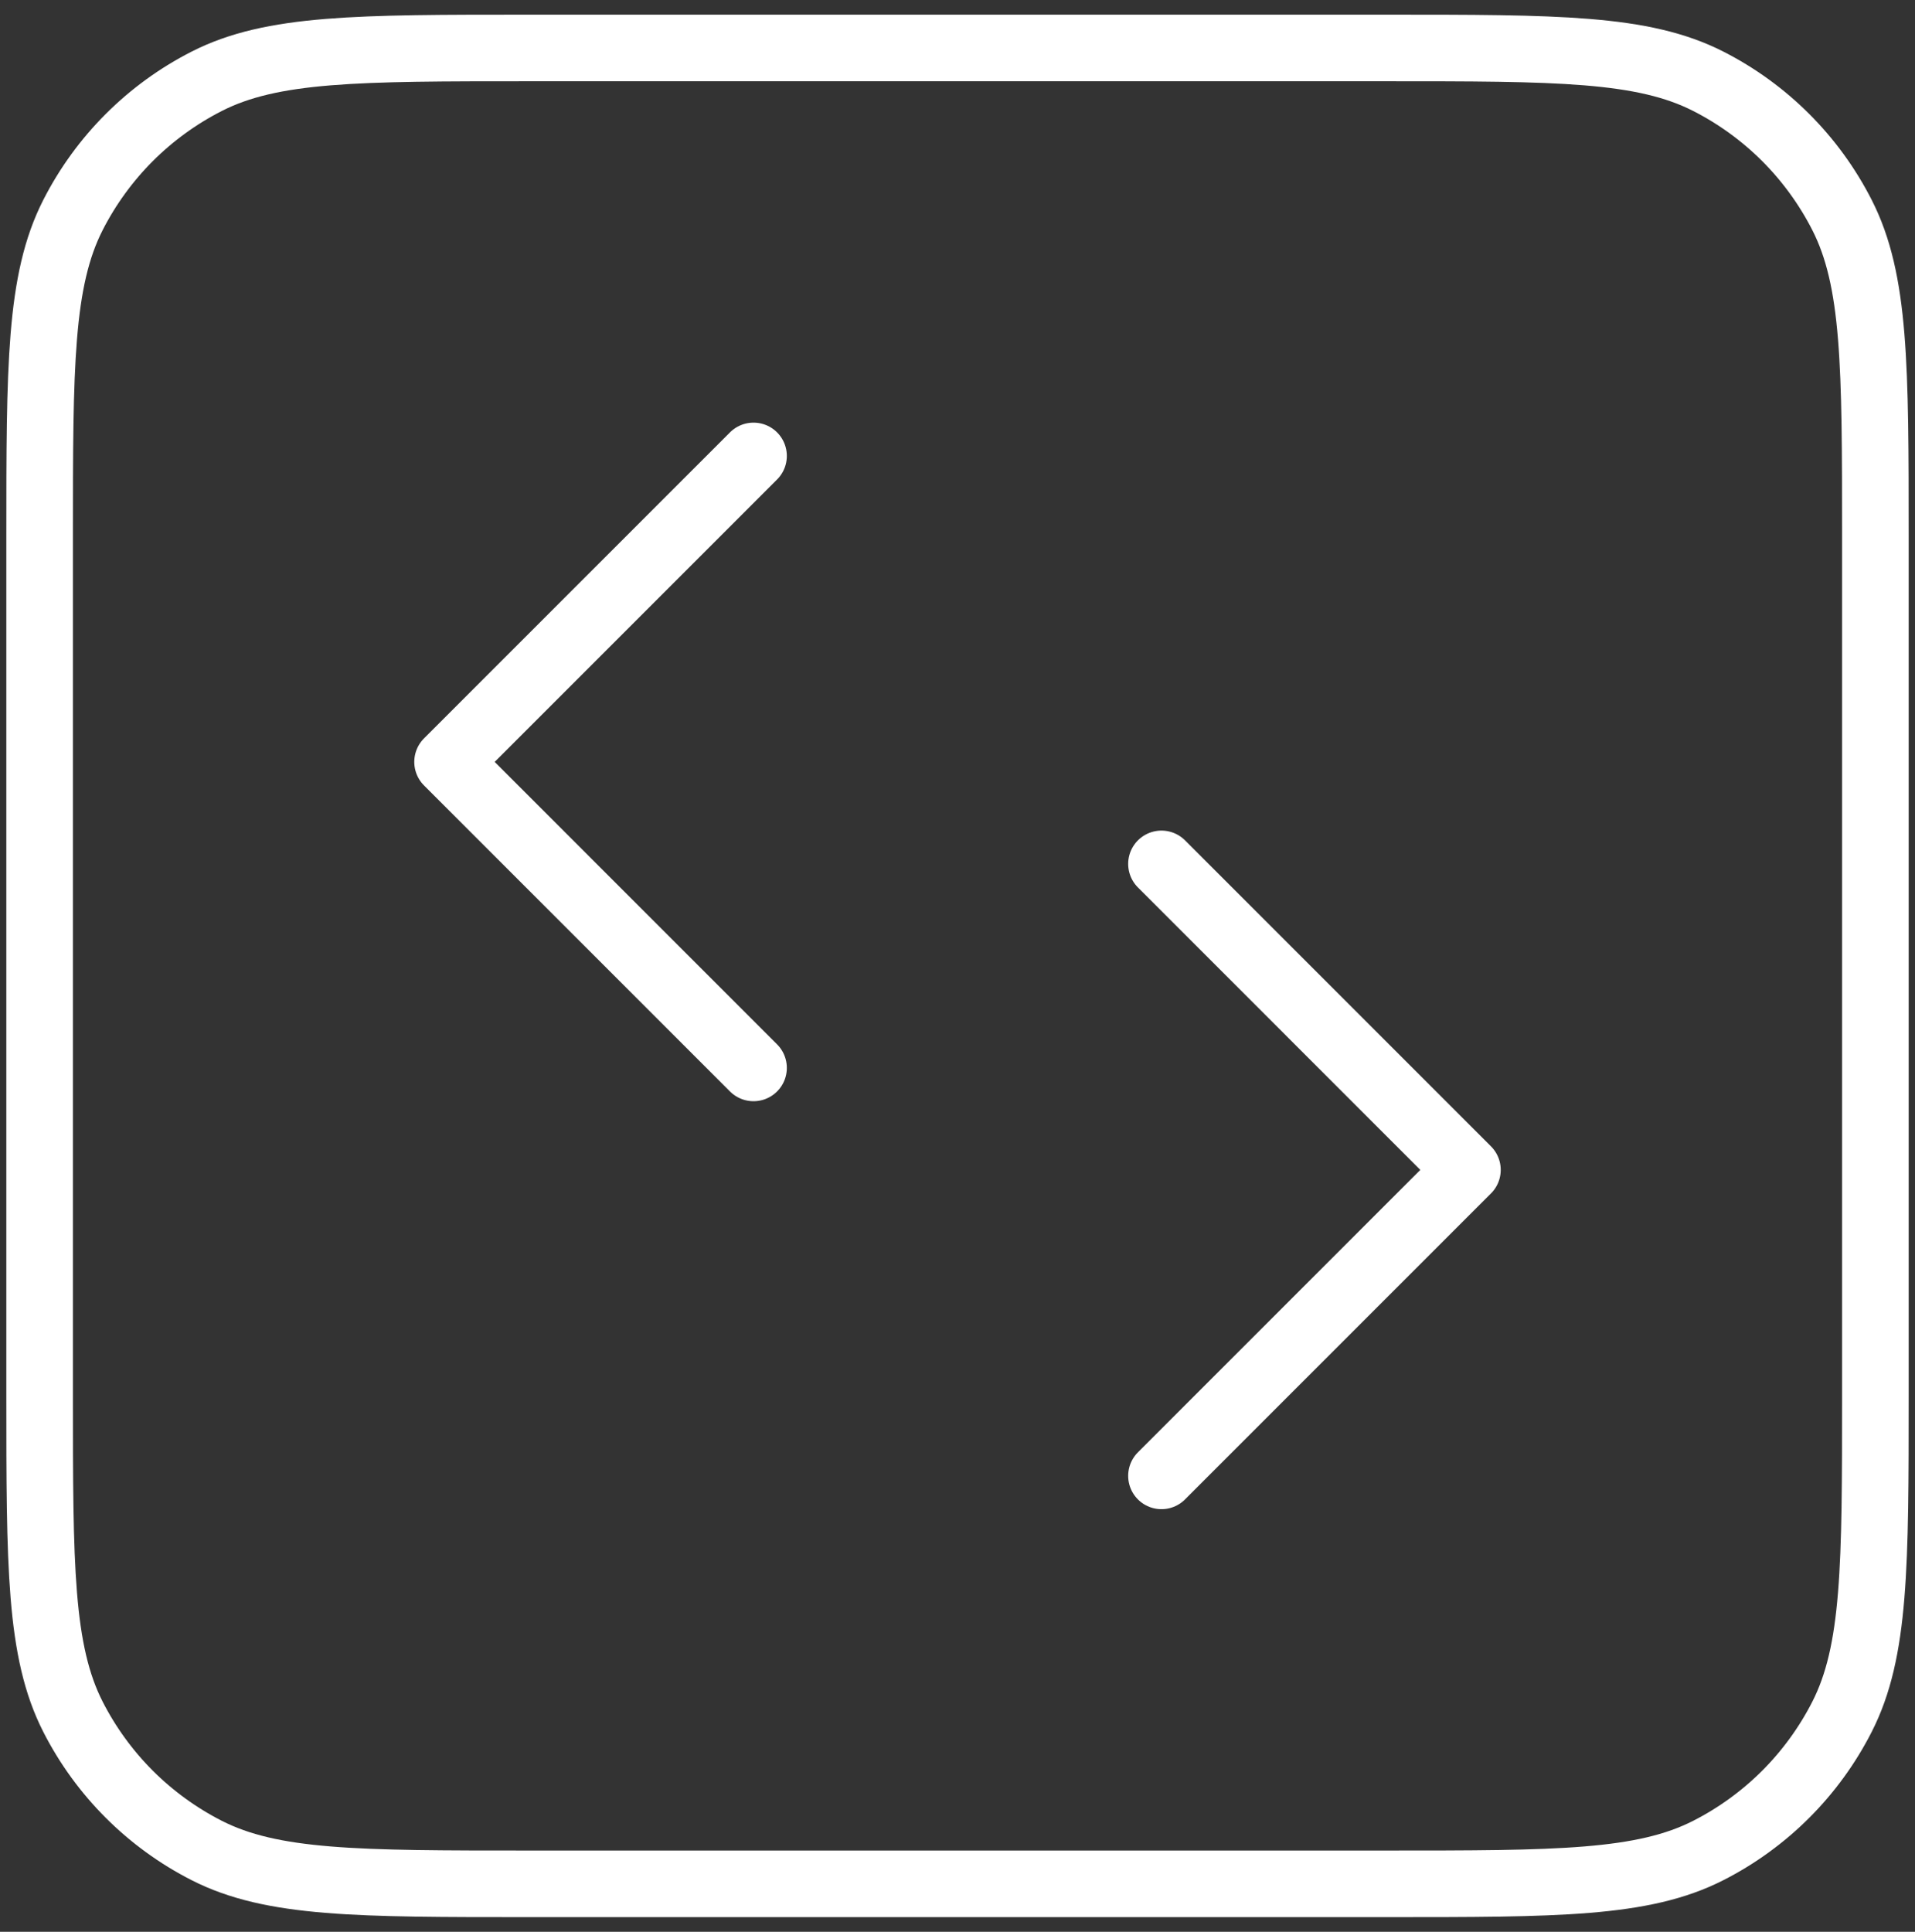 <svg width="115" height="116" viewBox="0 0 115 116" fill="none" xmlns="http://www.w3.org/2000/svg">
<rect x="0" y="0" width="115" height="116" fill="#333333" stroke="none"/>
<path d="M69.749 88.622L88.122 70.249L69.749 51.875M45.251 27.378L26.878 45.751L45.251 64.125M31.777 113.12H83.223C93.513 113.12 98.658 113.12 102.588 111.117C106.045 109.356 108.856 106.545 110.617 103.088C112.62 99.158 112.62 94.013 112.62 83.723V32.277C112.62 21.987 112.62 16.842 110.617 12.912C108.856 9.455 106.045 6.644 102.588 4.882C98.658 2.88 93.513 2.88 83.223 2.88H31.777C21.487 2.88 16.342 2.88 12.412 4.882C8.955 6.644 6.144 9.455 4.382 12.912C2.38 16.842 2.38 21.987 2.38 32.277V83.723C2.38 94.013 2.38 99.158 4.382 103.088C6.144 106.545 8.955 109.356 12.412 111.117C16.342 113.12 21.487 113.12 31.777 113.12Z" stroke="white" stroke-width="4" stroke-linecap="round" stroke-linejoin="round"/>
</svg>
